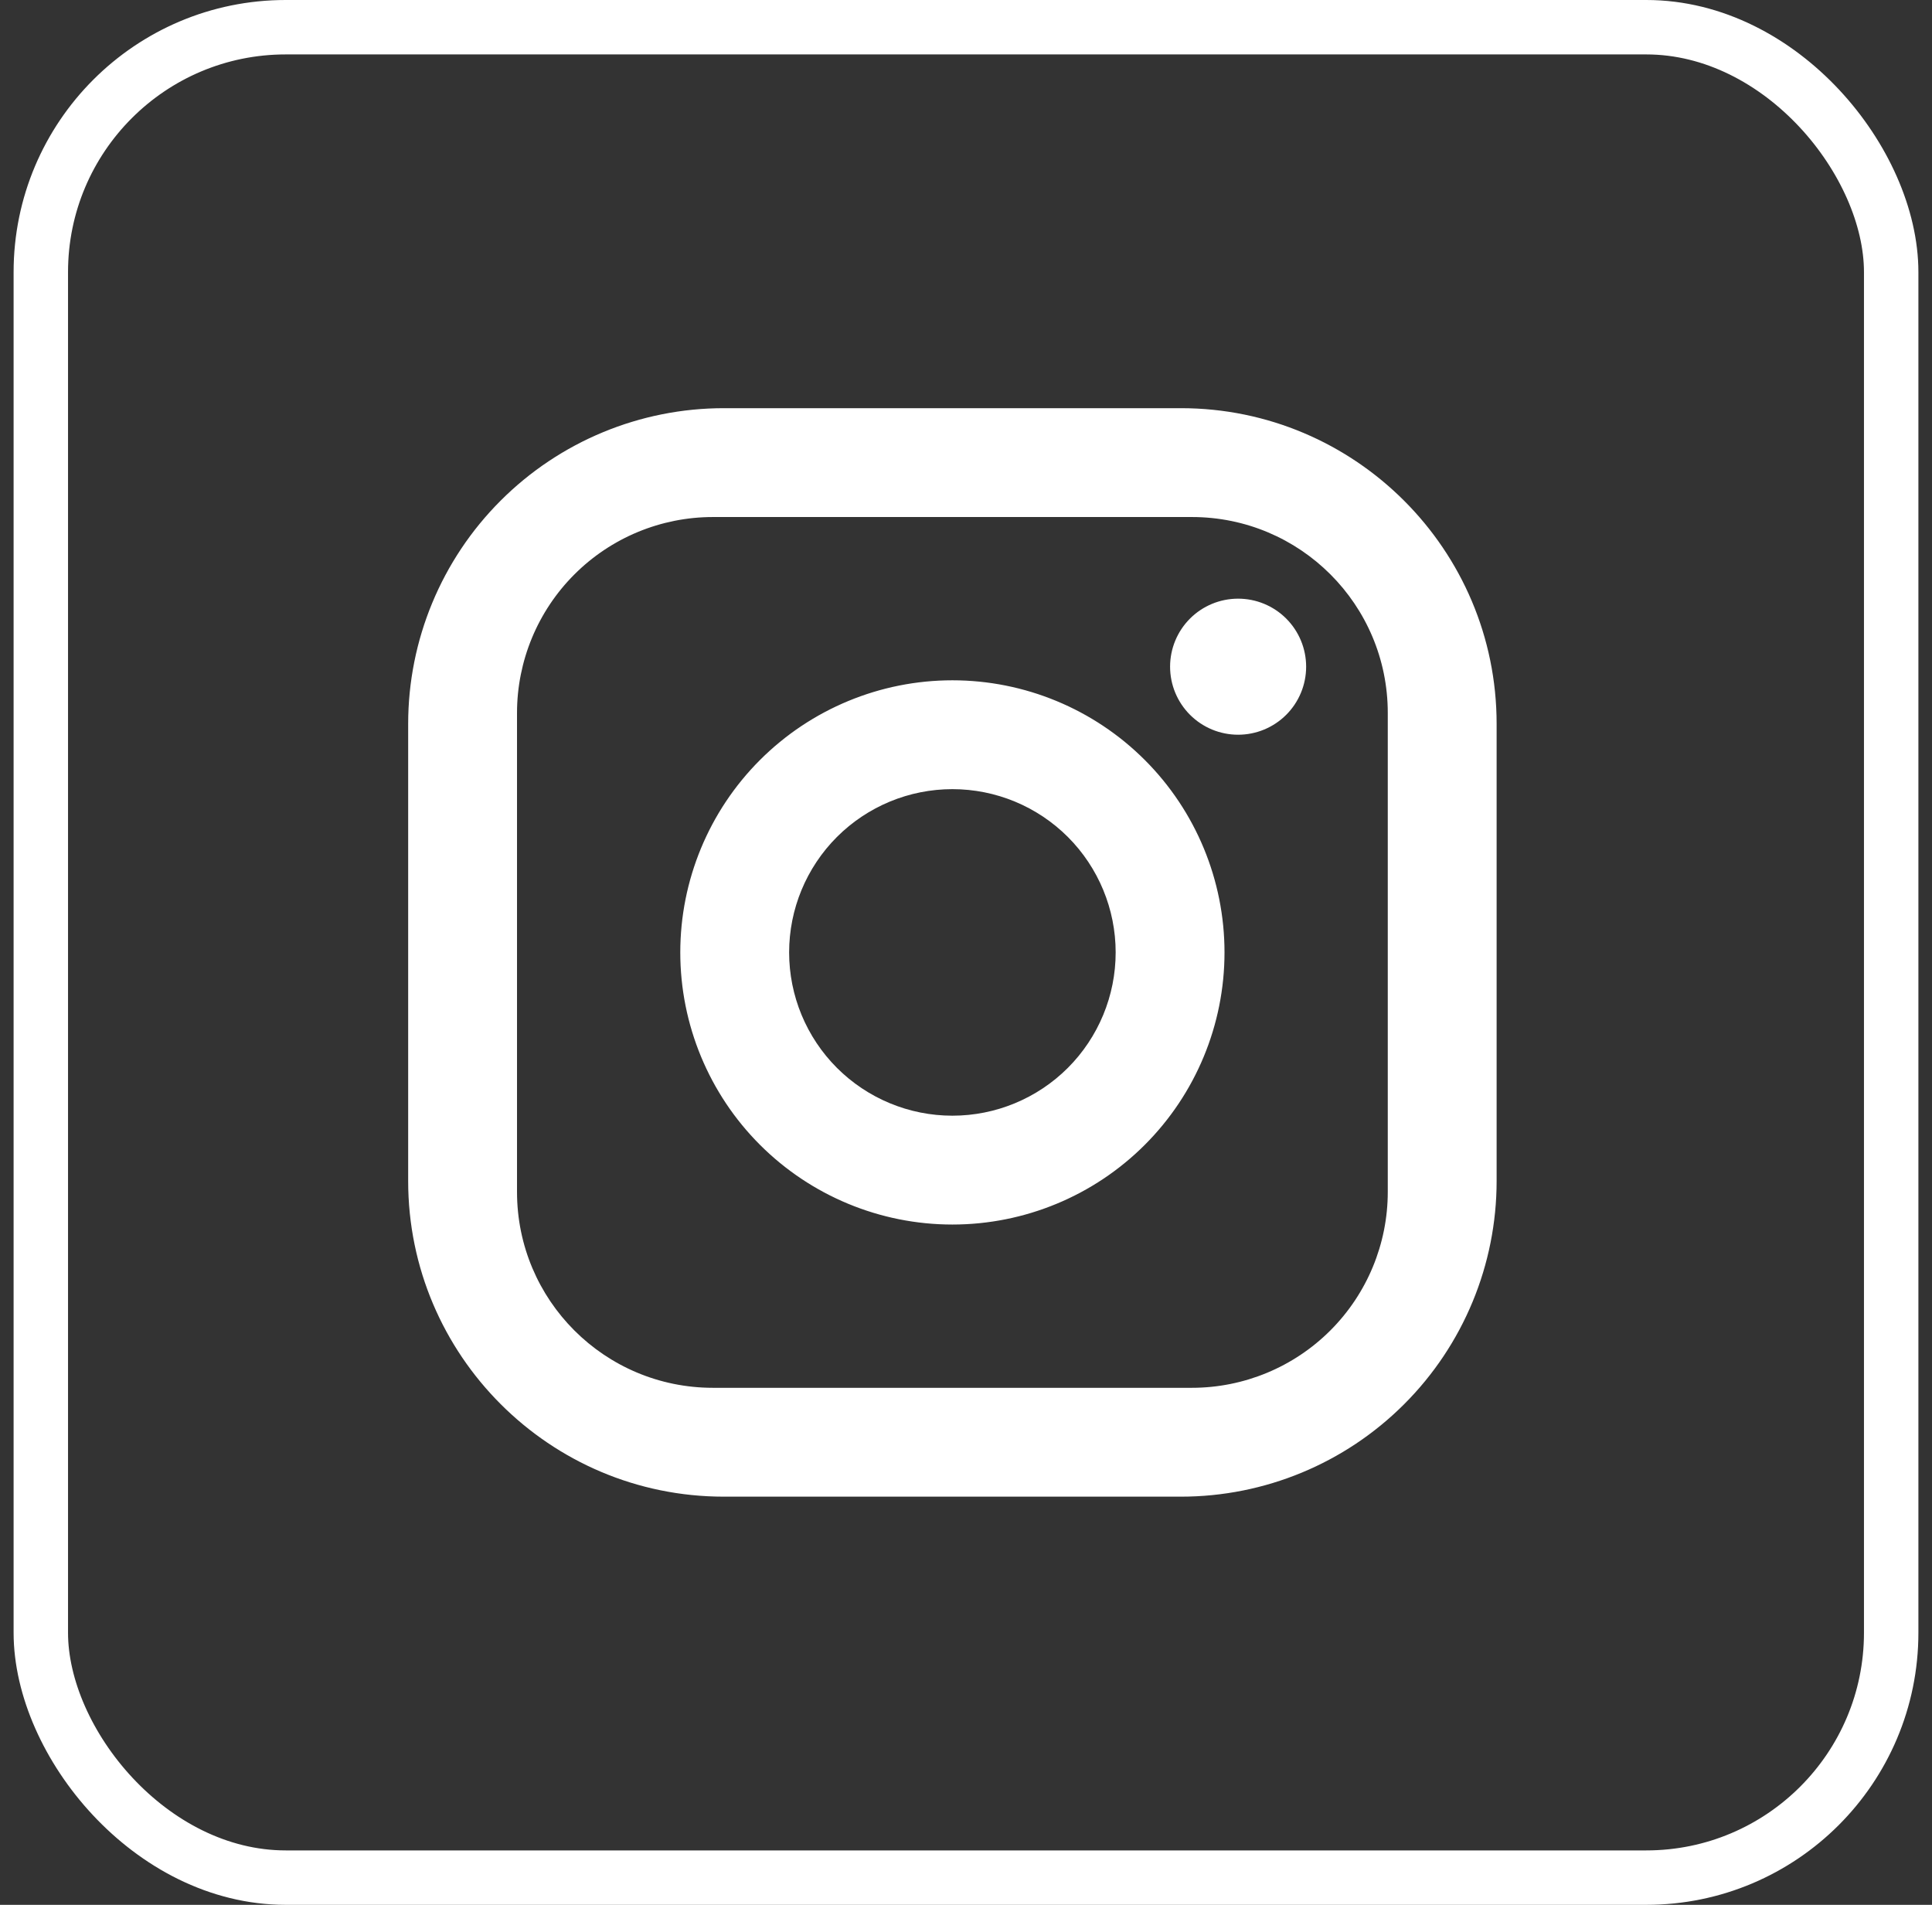 <svg width="71" height="70" viewBox="0 0 71 70" fill="none" xmlns="http://www.w3.org/2000/svg">
<rect x="0" y="0" width="71" height="70" fill="#333333" stroke="none"/>
<rect x="1.5" y="1" width="68" height="68" rx="9" stroke="white" stroke-width="2"/>
<path d="M26.6 15H43.4C49.8 15 55 20.2 55 26.6V43.4C55 46.477 53.778 49.427 51.602 51.602C49.427 53.778 46.477 55 43.4 55H26.6C20.2 55 15 49.8 15 43.4V26.6C15 23.523 16.222 20.573 18.398 18.398C20.573 16.222 23.523 15 26.6 15ZM26.2 19C24.29 19 22.459 19.759 21.109 21.109C19.759 22.459 19 24.29 19 26.2V43.8C19 47.78 22.22 51 26.2 51H43.8C45.71 51 47.541 50.241 48.891 48.891C50.241 47.541 51 45.71 51 43.8V26.2C51 22.22 47.78 19 43.8 19H26.2ZM45.5 22C46.163 22 46.799 22.263 47.268 22.732C47.737 23.201 48 23.837 48 24.5C48 25.163 47.737 25.799 47.268 26.268C46.799 26.737 46.163 27 45.5 27C44.837 27 44.201 26.737 43.732 26.268C43.263 25.799 43 25.163 43 24.5C43 23.837 43.263 23.201 43.732 22.732C44.201 22.263 44.837 22 45.5 22ZM35 25C37.652 25 40.196 26.054 42.071 27.929C43.946 29.804 45 32.348 45 35C45 37.652 43.946 40.196 42.071 42.071C40.196 43.946 37.652 45 35 45C32.348 45 29.804 43.946 27.929 42.071C26.054 40.196 25 37.652 25 35C25 32.348 26.054 29.804 27.929 27.929C29.804 26.054 32.348 25 35 25ZM35 29C33.409 29 31.883 29.632 30.757 30.757C29.632 31.883 29 33.409 29 35C29 36.591 29.632 38.117 30.757 39.243C31.883 40.368 33.409 41 35 41C36.591 41 38.117 40.368 39.243 39.243C40.368 38.117 41 36.591 41 35C41 33.409 40.368 31.883 39.243 30.757C38.117 29.632 36.591 29 35 29Z" fill="white"/>
</svg>

